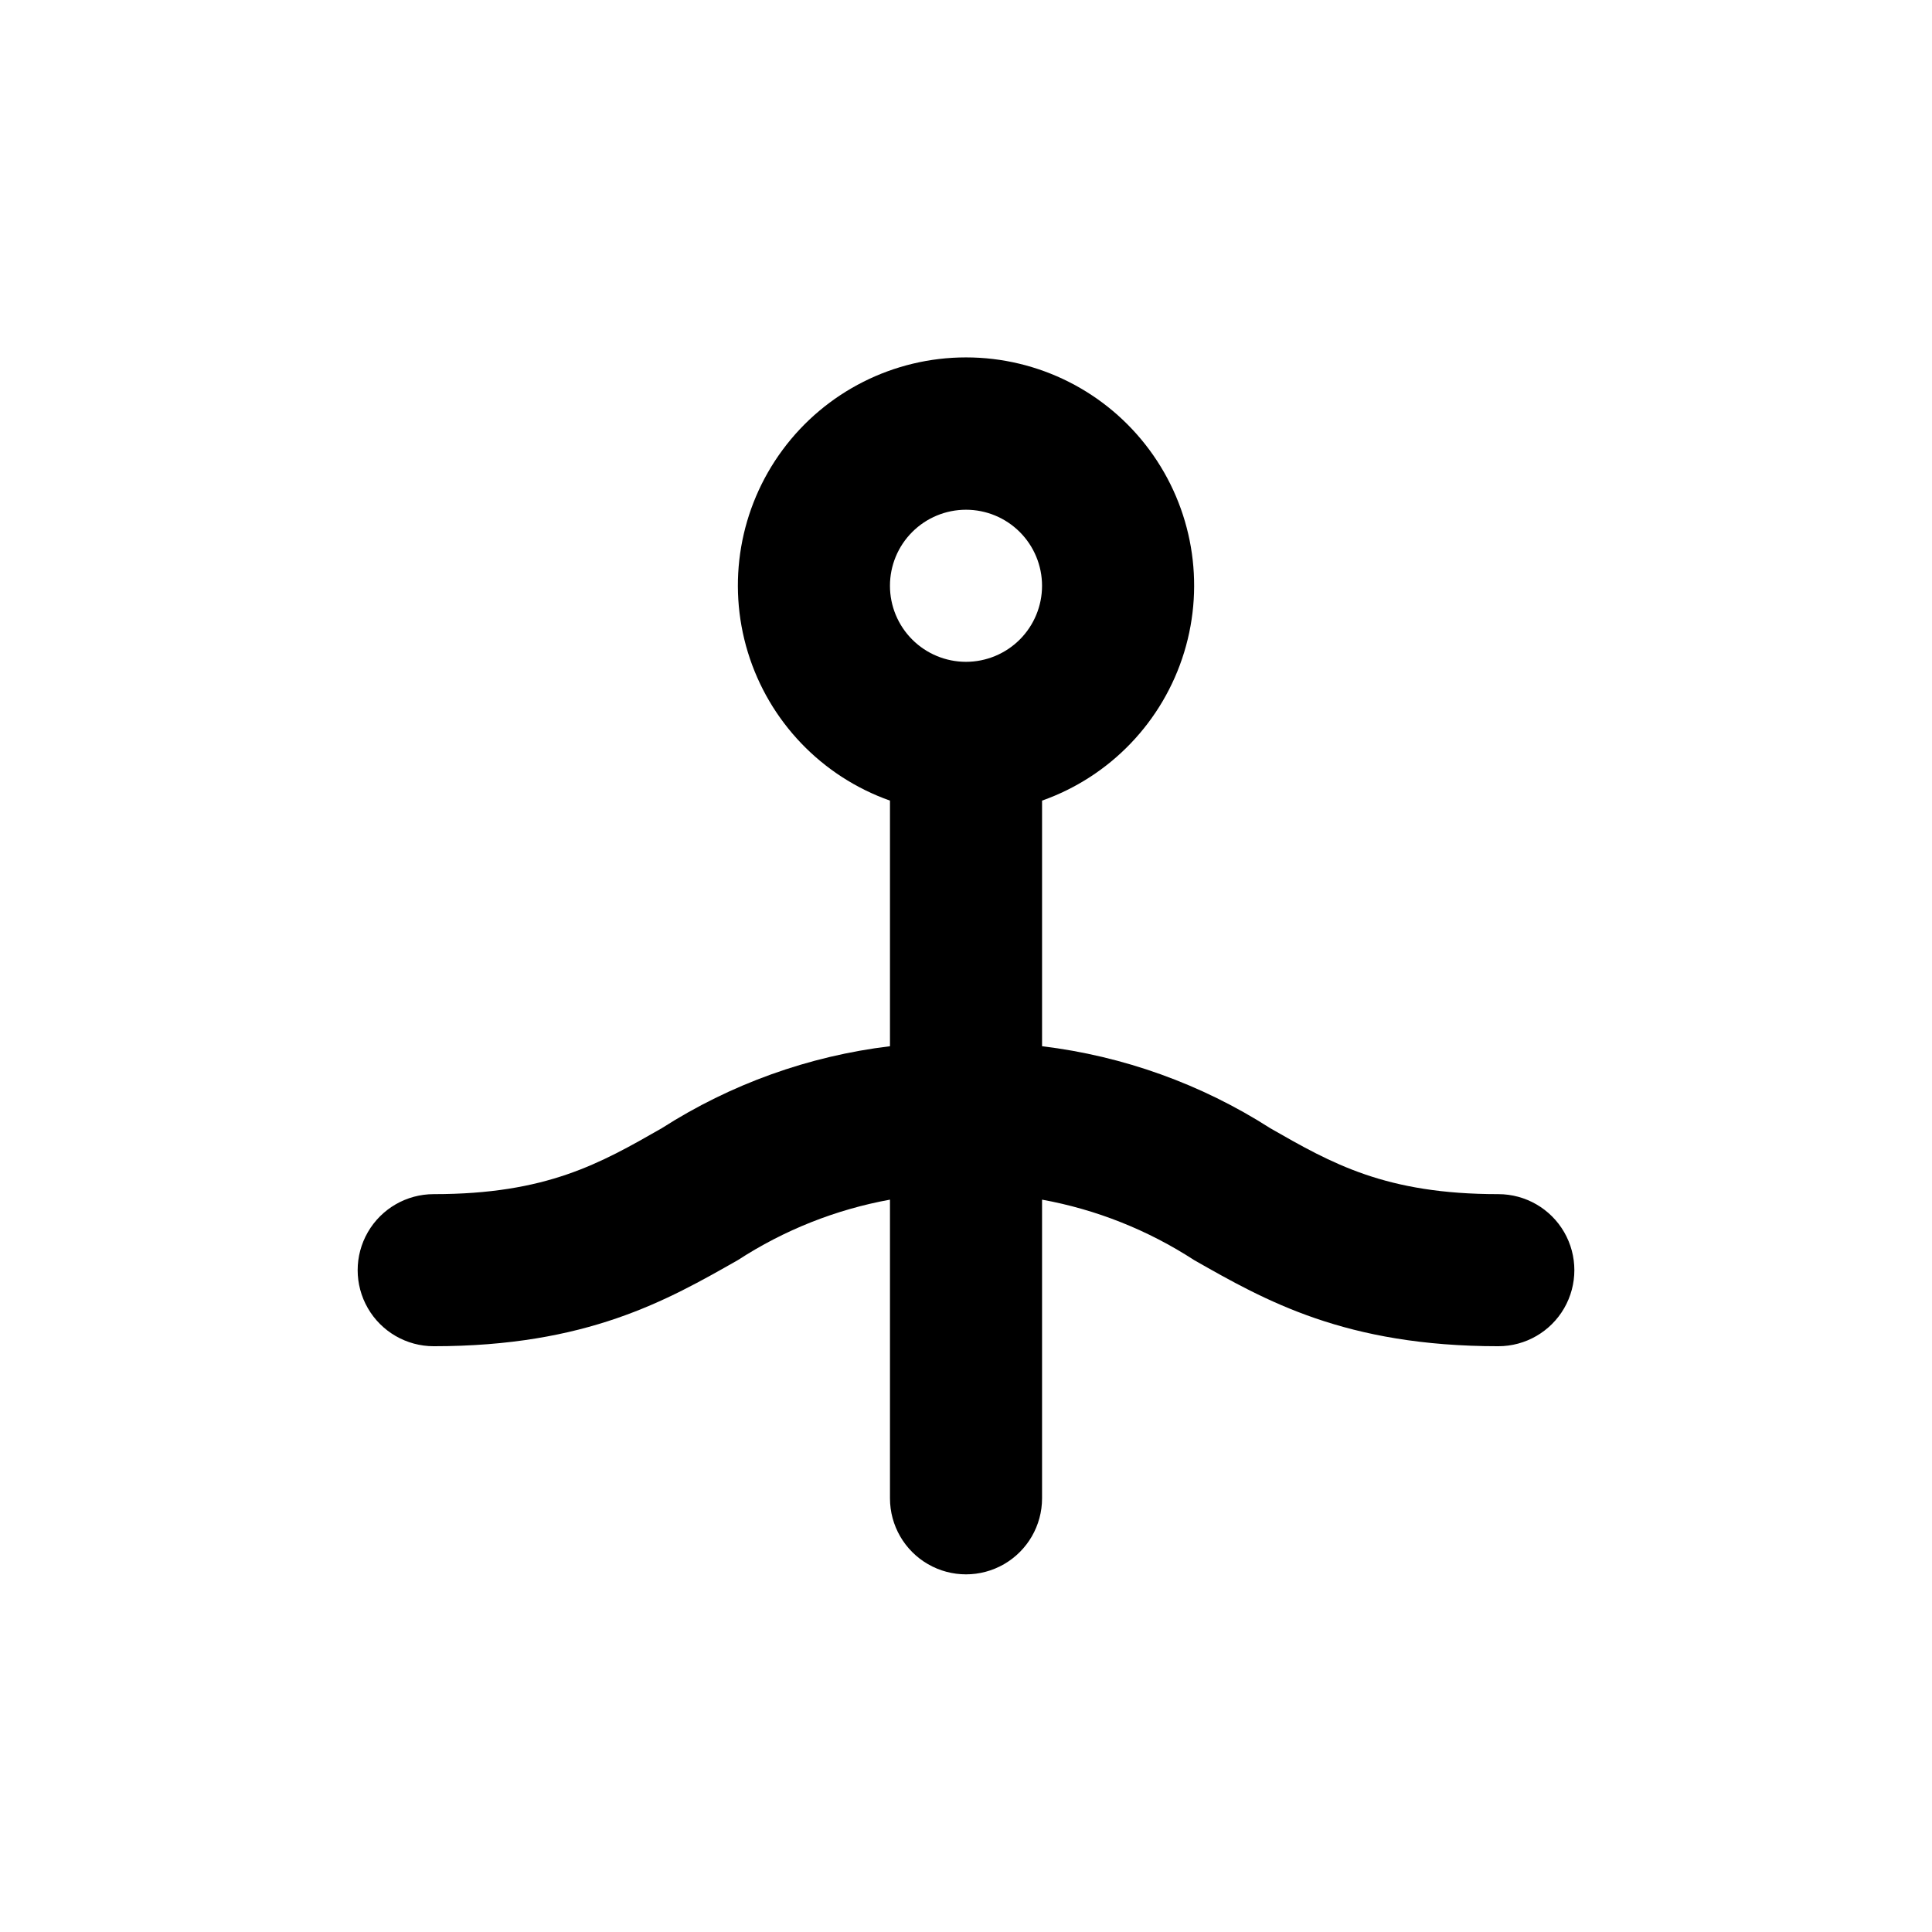 <?xml version="1.0" encoding="UTF-8"?>
<!-- Uploaded to: ICON Repo, www.iconrepo.com, Generator: ICON Repo Mixer Tools -->
<svg fill="#000000" width="800px" height="800px" version="1.1" viewBox="144 144 512 512" xmlns="http://www.w3.org/2000/svg">
 <path d="m541.07 460.46c-29.926 0-44.082-8.113-60.457-17.48v-0.004c-18.266-11.691-38.93-19.113-60.457-21.715v-65.09c18.074-6.391 32.043-20.973 37.656-39.305 5.609-18.332 2.195-38.238-9.207-53.648-11.398-15.414-29.434-24.504-48.602-24.504-19.172 0-37.207 9.09-48.605 24.504-11.402 15.41-14.816 35.316-9.207 53.648 5.613 18.332 19.586 32.914 37.66 39.305v65.09c-21.531 2.602-42.195 10.023-60.457 21.715-16.375 9.371-30.531 17.484-60.457 17.484-7.203 0-13.855 3.84-17.453 10.074-3.602 6.234-3.602 13.918 0 20.152 3.598 6.234 10.25 10.078 17.453 10.078 40.605 0 61.816-12.141 80.609-22.824 12.238-7.957 25.938-13.406 40.305-16.02v79.148c0 7.199 3.84 13.852 10.074 17.453 6.234 3.598 13.918 3.598 20.152 0 6.234-3.602 10.078-10.254 10.078-17.453v-79.148c14.363 2.613 28.062 8.062 40.305 16.02 18.789 10.68 40 22.824 80.609 22.824 7.199 0 13.852-3.844 17.453-10.078 3.598-6.234 3.598-13.918 0-20.152-3.602-6.234-10.254-10.074-17.453-10.074zm-141.07-141.07c-5.348 0-10.473-2.125-14.25-5.902-3.781-3.781-5.902-8.906-5.902-14.25 0-5.348 2.121-10.473 5.902-14.25 3.777-3.781 8.902-5.902 14.25-5.902 5.344 0 10.469 2.121 14.25 5.902 3.777 3.777 5.902 8.902 5.902 14.25 0 5.344-2.125 10.469-5.902 14.25-3.781 3.777-8.906 5.902-14.25 5.902z"/>
</svg>